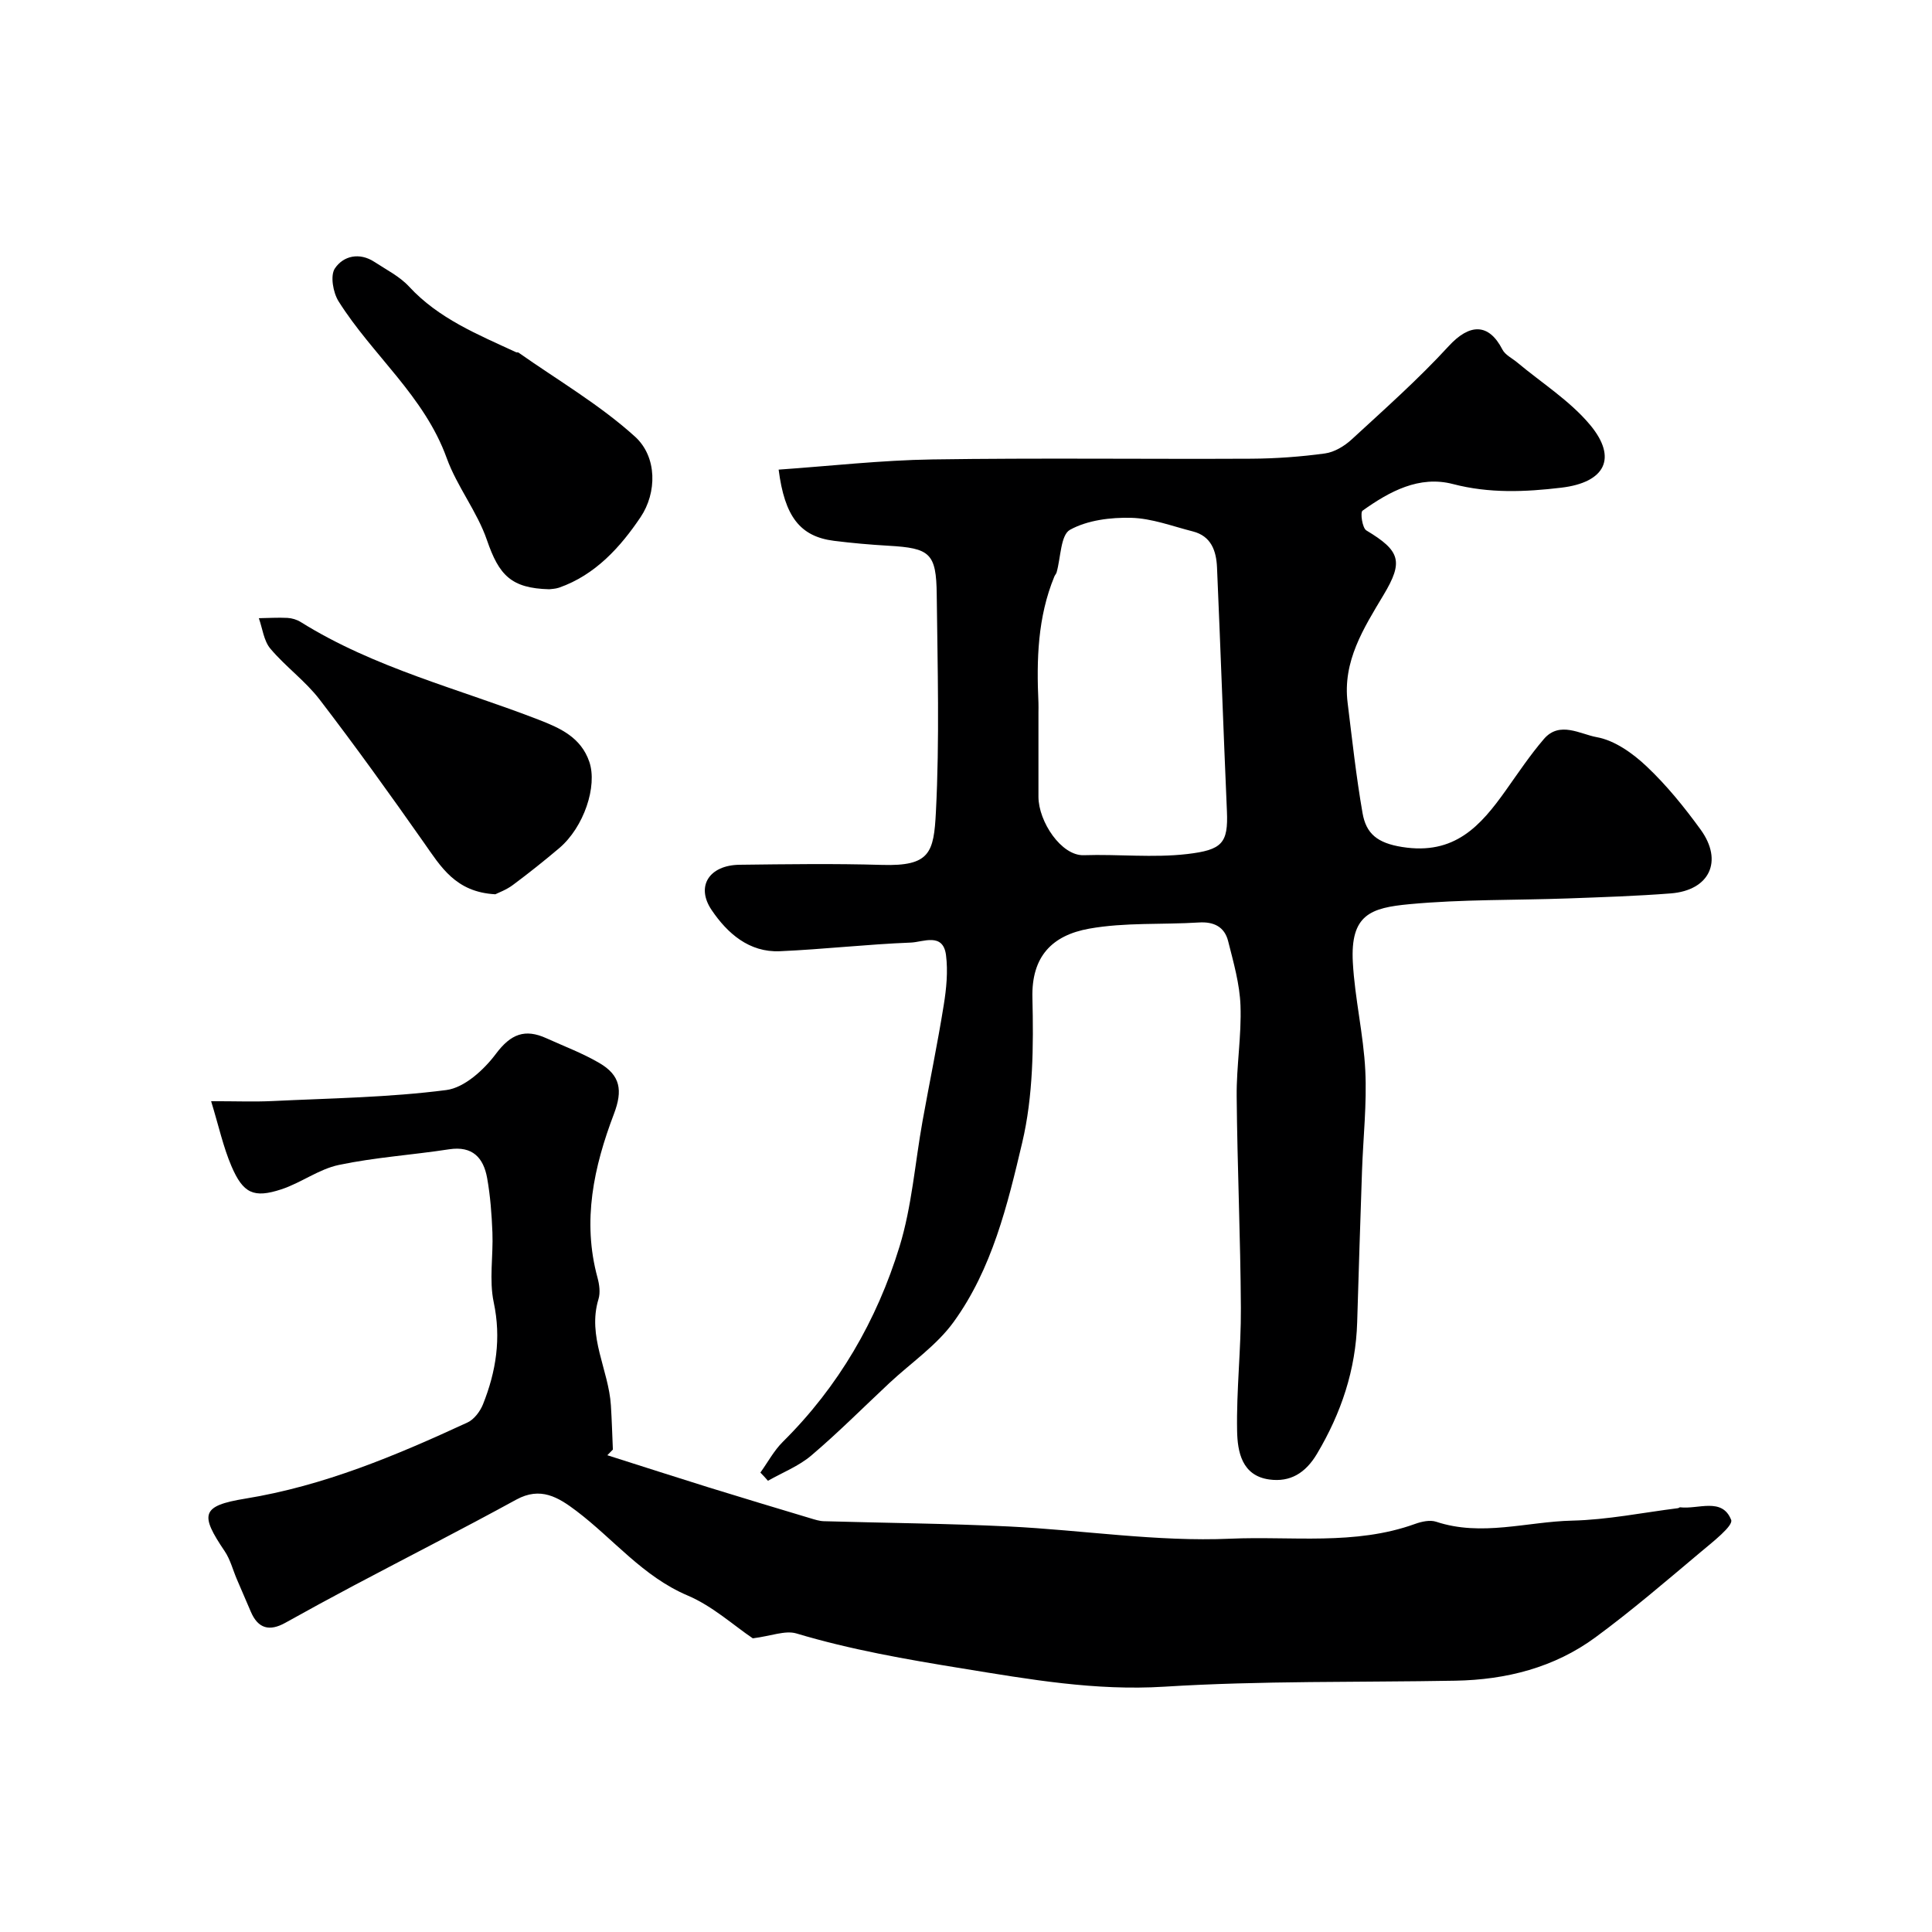 <svg enable-background="new 0 0 400 400" viewBox="0 0 400 400" xmlns="http://www.w3.org/2000/svg"><g fill="#000001"><path d="m157.43 304.88c1.54-2.14 2.81-4.55 4.66-6.38 11.52-11.42 19.45-25.11 24.15-40.42 2.56-8.35 3.2-17.3 4.76-25.96 1.44-8.01 3.1-15.98 4.39-24.02.55-3.4.9-6.98.47-10.36-.61-4.74-4.76-2.69-7.26-2.59-9.05.35-18.06 1.39-27.11 1.79-6.4.29-10.91-3.73-14.15-8.52-3.35-4.95-.47-9.3 5.77-9.38 9.83-.12 19.67-.26 29.49.03 9.94.3 10.74-2.51 11.17-10.98.77-14.96.34-29.99.17-44.98-.09-8.59-1.39-9.63-9.99-10.12-3.77-.22-7.55-.55-11.29-1.02-7.02-.89-10.21-5.03-11.45-14.74 10.62-.74 21.23-1.95 31.85-2.11 21.99-.33 43.99-.04 65.99-.15 5.1-.03 10.23-.4 15.28-1.09 1.95-.27 4.02-1.52 5.52-2.9 6.83-6.29 13.81-12.48 20.08-19.31 4.31-4.7 8.28-4.84 11.13.7.57 1.12 2.01 1.79 3.06 2.67 5.09 4.26 10.91 7.92 15.1 12.94 5.72 6.87 3.1 11.91-5.97 12.99-7.49.89-14.89 1.21-22.42-.75-7-1.83-13.16 1.53-18.73 5.51-.51.36-.05 3.59.79 4.09 7.05 4.23 7.7 6.44 3.57 13.34-4.12 6.89-8.52 13.74-7.45 22.34.94 7.63 1.77 15.28 3.09 22.84.74 4.25 3.04 6.2 8.2 7.02 10.86 1.73 16.23-4.36 21.48-11.75 2.55-3.59 5.01-7.28 7.87-10.61 3.25-3.79 7.56-.98 10.93-.38 3.71.66 7.45 3.33 10.31 6.03 4.16 3.92 7.83 8.46 11.2 13.1 4.74 6.54 1.85 12.59-6.18 13.22-7.08.55-14.2.78-21.3 1.04-10.93.39-21.92.17-32.79 1.19-8.02.75-12.27 2.14-11.73 12.05.41 7.49 2.21 14.91 2.58 22.41.34 6.89-.44 13.84-.68 20.76-.36 10.43-.69 20.87-1 31.3-.29 9.86-3.29 18.82-8.33 27.29-2.38 3.99-5.55 5.9-9.88 5.3-5.68-.79-6.57-5.76-6.65-10.05-.16-8.48.83-16.98.78-25.47-.08-14.6-.74-29.2-.87-43.8-.06-6.26 1.02-12.55.79-18.8-.16-4.48-1.45-8.95-2.56-13.35-.74-2.92-2.92-4.05-6.05-3.85-7.58.48-15.31-.05-22.72 1.28-7.7 1.38-11.96 5.78-11.75 14.3.24 10 .17 20.35-2.11 29.99-3.04 12.88-6.24 26.16-14.21 37.15-3.52 4.86-8.81 8.45-13.28 12.62-5.37 5.02-10.57 10.25-16.17 15.01-2.6 2.21-5.96 3.52-8.98 5.24-.49-.58-1.03-1.14-1.57-1.7zm57.57-157.38c0 5.82-.01 11.64 0 17.46.01 5.16 4.74 12.25 9.37 12.1 7.14-.24 14.37.58 21.43-.24 7.21-.85 8.51-2.22 8.22-8.87-.73-16.82-1.32-33.65-2.05-50.47-.15-3.4-1.18-6.49-5.02-7.46-4.22-1.07-8.46-2.7-12.73-2.81s-9.07.48-12.69 2.48c-1.95 1.08-1.9 5.76-2.77 8.81-.09.31-.35.57-.47.87-3.47 8.42-3.7 17.24-3.29 26.15.03.65 0 1.31 0 1.98z"/><path d="m155.86 339.2c-3.95-2.66-8.33-6.68-13.5-8.87-9.28-3.94-15.35-11.7-23.03-17.51-3.77-2.85-7.42-5.08-12.44-2.34-11.15 6.1-22.48 11.88-33.72 17.83-4.73 2.51-9.43 5.07-14.11 7.68-3.25 1.81-5.63 1.22-7.13-2.3-.95-2.24-1.93-4.48-2.89-6.72-.83-1.94-1.36-4.09-2.52-5.81-5.13-7.59-4.92-9.39 4.24-10.88 16.32-2.65 31.24-8.94 46.03-15.77 1.37-.63 2.62-2.3 3.21-3.77 2.71-6.79 3.8-13.66 2.22-21.11-.98-4.63-.08-9.63-.27-14.45-.15-3.76-.43-7.56-1.09-11.26-.75-4.19-3-6.72-7.88-5.97-7.6 1.17-15.32 1.66-22.83 3.24-4.14.87-7.82 3.71-11.91 5.05-5.7 1.87-7.9.86-10.33-4.82-1.69-3.95-2.61-8.23-4.2-13.43 5.19 0 8.96.15 12.71-.03 12.02-.58 24.1-.74 36-2.28 3.75-.49 7.8-4.21 10.28-7.53 3.07-4.09 6-5.2 10.41-3.2 3.68 1.67 7.51 3.1 10.99 5.14 4.36 2.55 4.86 5.66 3.01 10.53-4.17 10.97-6.61 22.16-3.4 33.92.38 1.4.61 3.09.2 4.43-2.36 7.75 2.11 14.64 2.57 22.01.19 3.04.28 6.09.41 9.14-.38.39-.77.78-1.15 1.17 7.03 2.23 14.04 4.5 21.08 6.69 6.96 2.16 13.95 4.25 20.93 6.35.93.28 1.9.6 2.85.62 12.76.37 25.54.47 38.28 1.09 15.3.75 30.64 3.2 45.86 2.53 12.7-.56 25.79 1.44 38.24-3.06 1.35-.49 3.09-.87 4.36-.45 9.42 3.12 18.78-.01 28.14-.23 7.33-.17 14.62-1.66 21.93-2.58.16-.02.31-.2.45-.18 3.73.46 8.7-2.13 10.56 2.61.48 1.22-3.89 4.62-6.33 6.67-7.16 6.01-14.26 12.12-21.78 17.65-8.52 6.26-18.46 8.78-28.98 8.97-20.09.36-40.23-.01-60.26 1.24-14.3.89-27.9-1.51-41.81-3.77-11.63-1.89-23.11-3.88-34.4-7.26-2.31-.67-5.21.54-9 1.02z"/><path d="m113.72 122c-7.91-.2-10.41-2.93-12.9-10.17-2.03-5.92-6.2-11.09-8.33-16.98-4.65-12.89-15.4-21.34-22.39-32.46-1.14-1.81-1.76-5.32-.77-6.81 1.75-2.62 5.09-3.39 8.2-1.35 2.45 1.61 5.21 2.99 7.16 5.1 6.15 6.66 14.26 9.93 22.17 13.6.14.07.37-.01.49.07 8.11 5.71 16.81 10.78 24.11 17.39 4.66 4.22 4.54 11.66 1.17 16.67-4.13 6.14-9.35 11.98-16.89 14.61-.77.26-1.63.27-2.02.33z"/><path d="m102.55 185.15c-8.26-.44-11.3-5.74-14.82-10.74-7.01-9.98-14.13-19.9-21.55-29.57-2.95-3.85-7.06-6.81-10.2-10.54-1.37-1.62-1.63-4.18-2.39-6.31 1.98-.03 3.96-.16 5.92-.06.94.05 1.97.36 2.76.86 15.3 9.55 32.76 13.82 49.33 20.25 4.4 1.71 8.68 3.63 10.41 8.68 1.72 5.03-1.11 13.54-6.23 17.88-3.12 2.64-6.32 5.19-9.6 7.63-1.33 1-2.98 1.59-3.63 1.92z"/></g></svg>